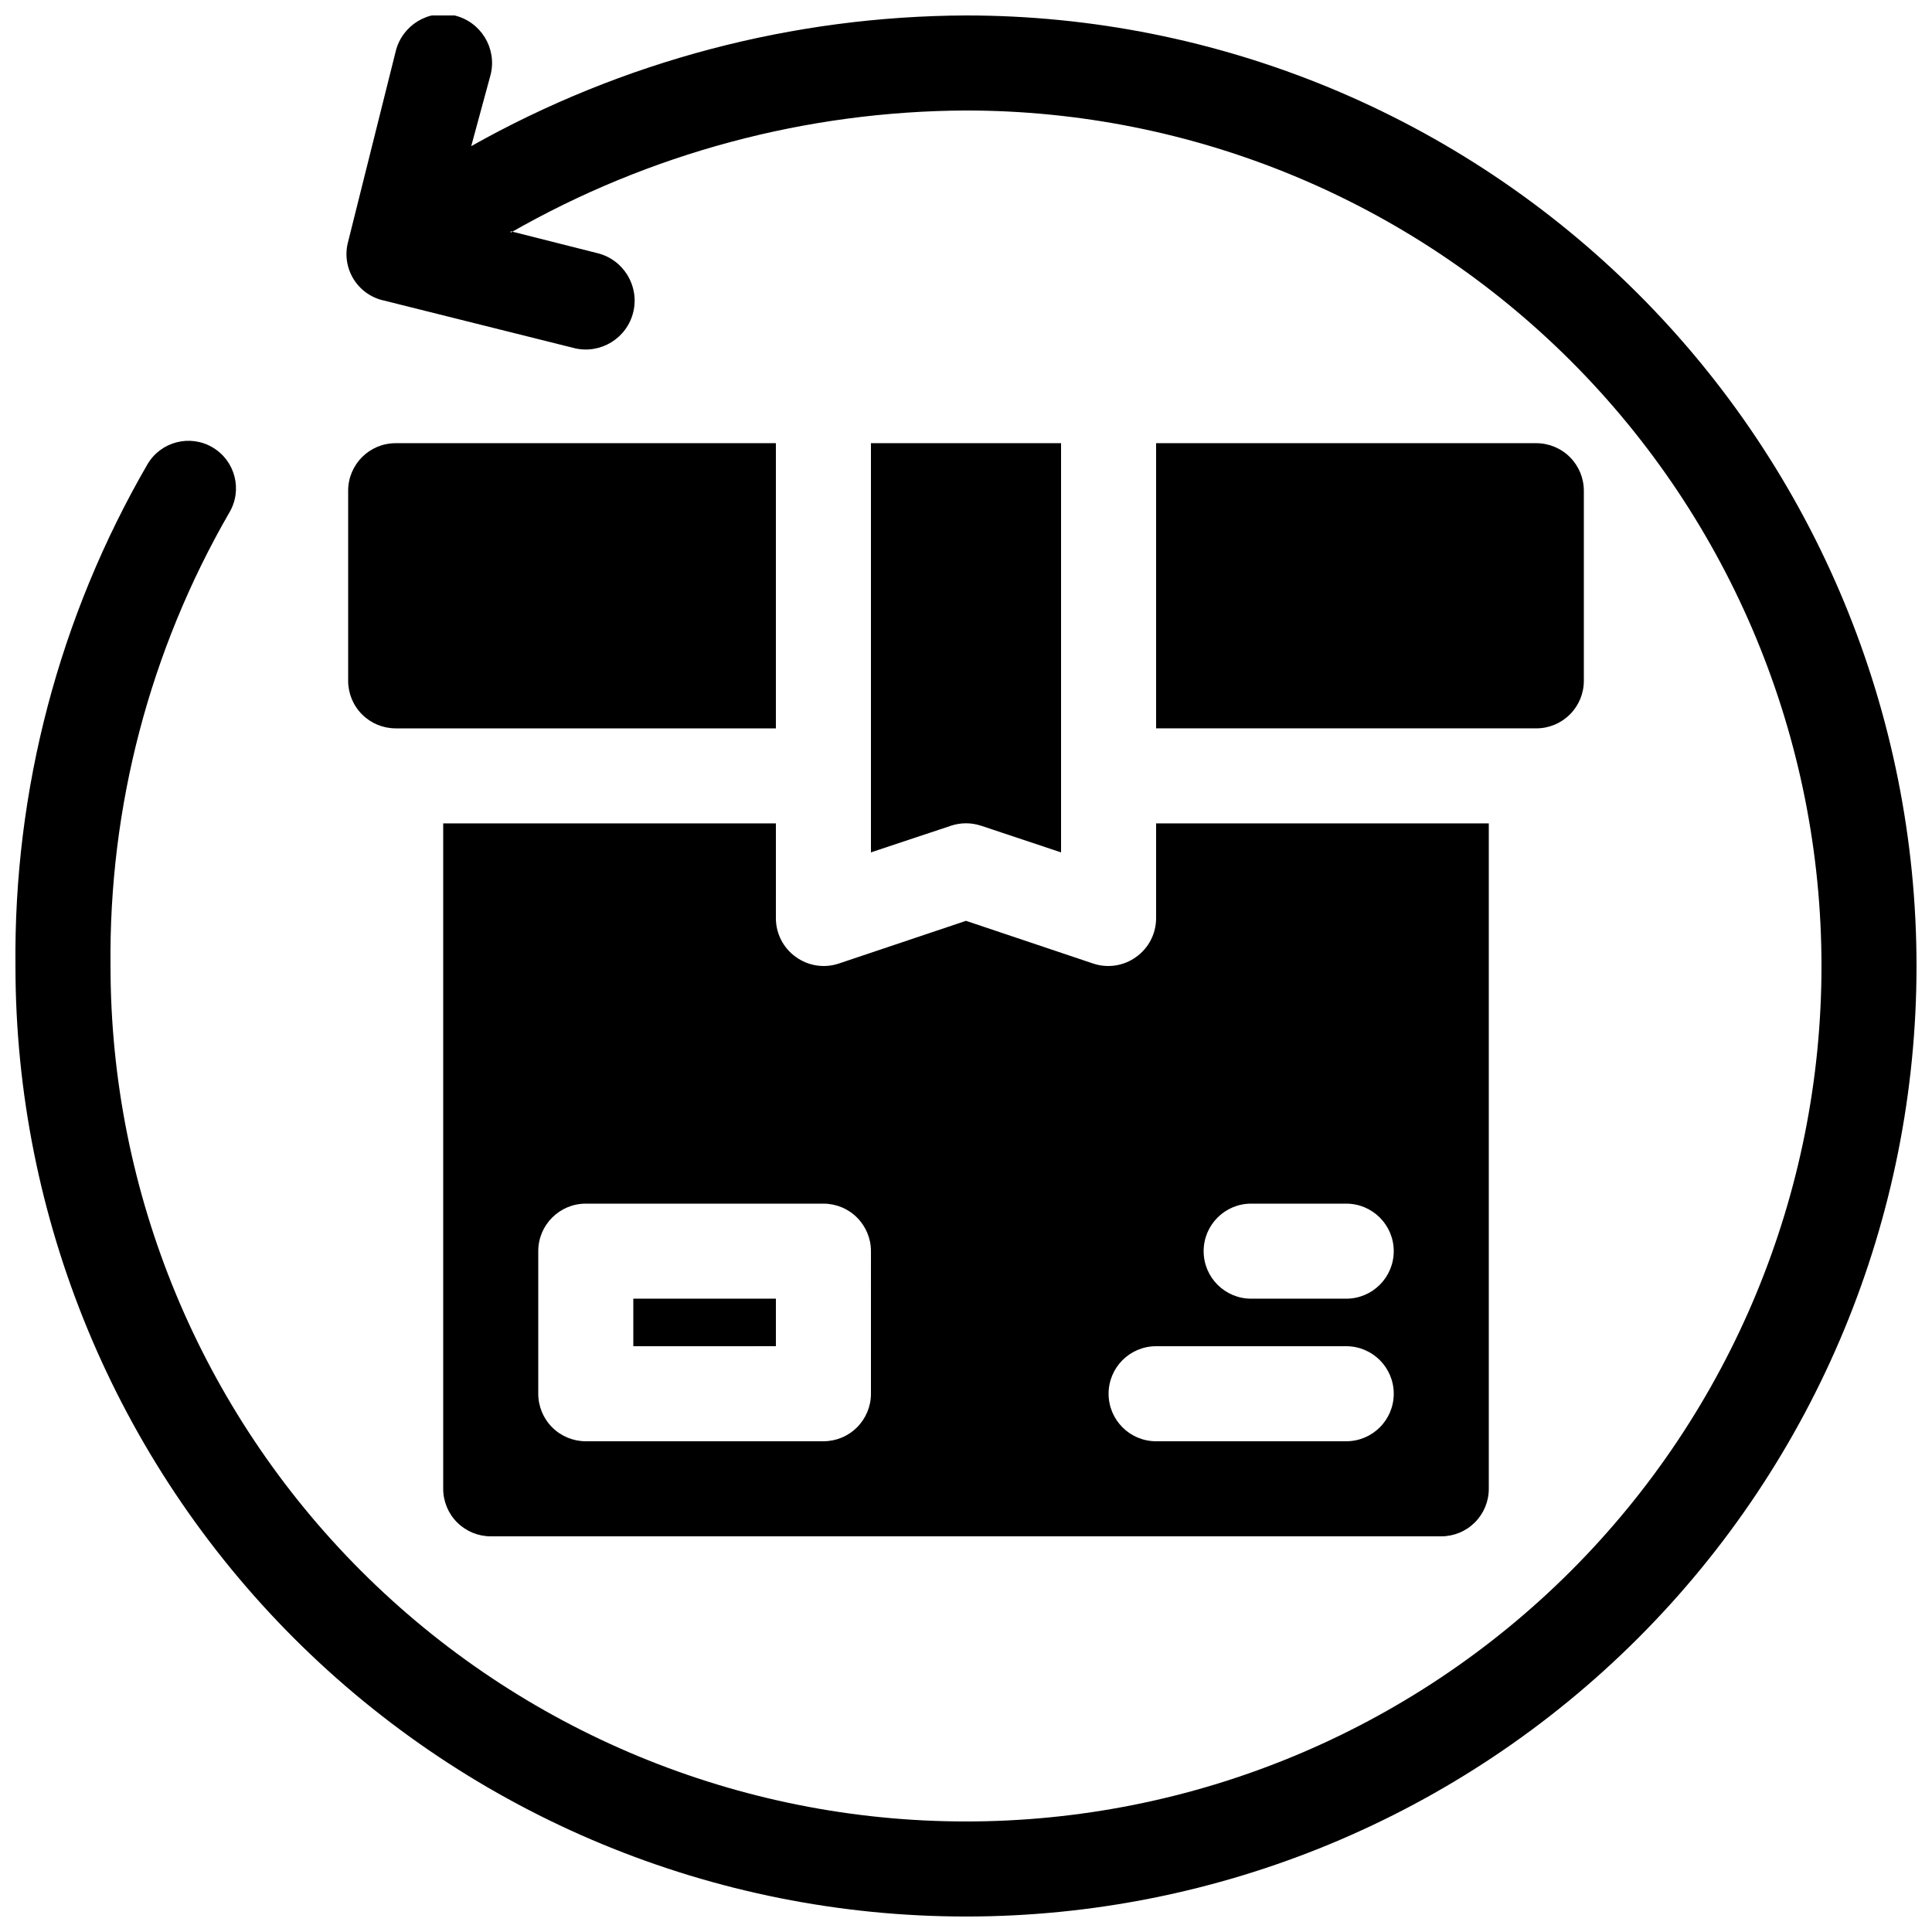 <?xml version="1.0" encoding="UTF-8"?>
<!-- Uploaded to: SVG Repo, www.svgrepo.com, Generator: SVG Repo Mixer Tools -->
<svg width="800px" height="800px" version="1.1" viewBox="144 144 512 512" xmlns="http://www.w3.org/2000/svg">
 <defs>
  <clipPath id="a">
   <path d="m148.09 148.09h503.81v503.81h-503.81z"/>
  </clipPath>
 </defs>
 <g clip-path="url(#a)">
  <path d="m279.34 205.65c36.746-21.039 78.32-32.191 120.66-32.367 60.125 0 117.79 23.887 160.31 66.402 42.52 42.516 66.402 100.18 66.402 160.31 0 60.125-23.883 117.79-66.402 160.31-42.516 42.52-100.18 66.402-160.31 66.402-60.129 0-117.8-23.883-160.31-66.402-42.516-42.516-66.402-100.18-66.402-160.31-0.465-42.152 10.41-83.652 31.488-120.16 3.547-5.981 1.57-13.707-4.41-17.254-5.981-3.547-13.707-1.574-17.254 4.406-23.414 40.383-35.508 86.328-35.016 133.01 0 66.809 26.539 130.88 73.781 178.12 47.242 47.242 111.31 73.781 178.12 73.781 66.809 0 130.88-26.539 178.12-73.781 47.242-47.242 73.781-111.31 73.781-178.12 0-66.812-26.539-130.88-73.781-178.12-47.242-47.242-111.31-73.781-178.12-73.781-45.945 0.184-91.078 12.105-131.12 34.637l5.164-19.02c1.668-6.957-2.617-13.949-9.574-15.617-6.953-1.668-13.949 2.617-15.617 9.574l-12.594 50.383v-0.004c-0.906 3.348-0.395 6.918 1.418 9.871 1.812 2.957 4.762 5.035 8.152 5.746l50.383 12.594v0.004c6.953 1.668 13.949-2.617 15.617-9.574s-2.617-13.949-9.574-15.617l-22.922-5.793zm70.281 156.56h-88.168v176.34c0 3.34 1.328 6.543 3.691 8.906 2.363 2.359 5.566 3.688 8.906 3.688h251.9c3.344 0 6.547-1.328 8.906-3.688 2.363-2.363 3.691-5.566 3.691-8.906v-176.34h-88.168v25.191c-0.02 4.055-1.988 7.852-5.289 10.203-3.277 2.375-7.492 3.031-11.336 1.762l-33.754-11.336-33.754 11.336h-0.004c-3.84 1.27-8.059 0.613-11.336-1.762-3.301-2.352-5.269-6.148-5.289-10.203zm100.76 163.74h50.383c6.953 0 12.594-5.637 12.594-12.594s-5.641-12.594-12.594-12.594h-50.383c-6.957 0-12.594 5.637-12.594 12.594s5.637 12.594 12.594 12.594zm-75.57-50.383v0.004c0-3.34-1.328-6.543-3.691-8.906-2.359-2.363-5.562-3.688-8.906-3.688h-62.973c-6.957 0-12.598 5.637-12.598 12.594v37.785c0 3.34 1.328 6.543 3.691 8.906 2.359 2.363 5.562 3.688 8.906 3.688h62.977-0.004c3.344 0 6.547-1.324 8.906-3.688 2.363-2.363 3.691-5.566 3.691-8.906zm-25.191 12.594v12.594l-37.785 0.008v-12.598zm125.95 0h25.191v0.004c6.953 0 12.594-5.637 12.594-12.594 0-6.957-5.641-12.594-12.594-12.594h-25.191c-6.957 0-12.594 5.637-12.594 12.594 0 6.957 5.637 12.594 12.594 12.594zm-50.383-118.27-21.16-7.055v0.008c-2.613-0.883-5.445-0.883-8.059 0l-21.16 7.051v-108.45h50.383v108.45zm-75.57-108.44h-100.76c-6.957 0-12.594 5.641-12.594 12.598v50.383-0.004c0 3.34 1.324 6.547 3.688 8.906 2.363 2.363 5.566 3.691 8.906 3.691h100.76zm100.76 0v75.57h100.76v0.004c3.34 0 6.543-1.328 8.906-3.691 2.363-2.359 3.691-5.566 3.691-8.906v-50.379c0-3.34-1.328-6.543-3.691-8.906s-5.566-3.691-8.906-3.691z" fill-rule="evenodd"/>
 </g>
</svg>
